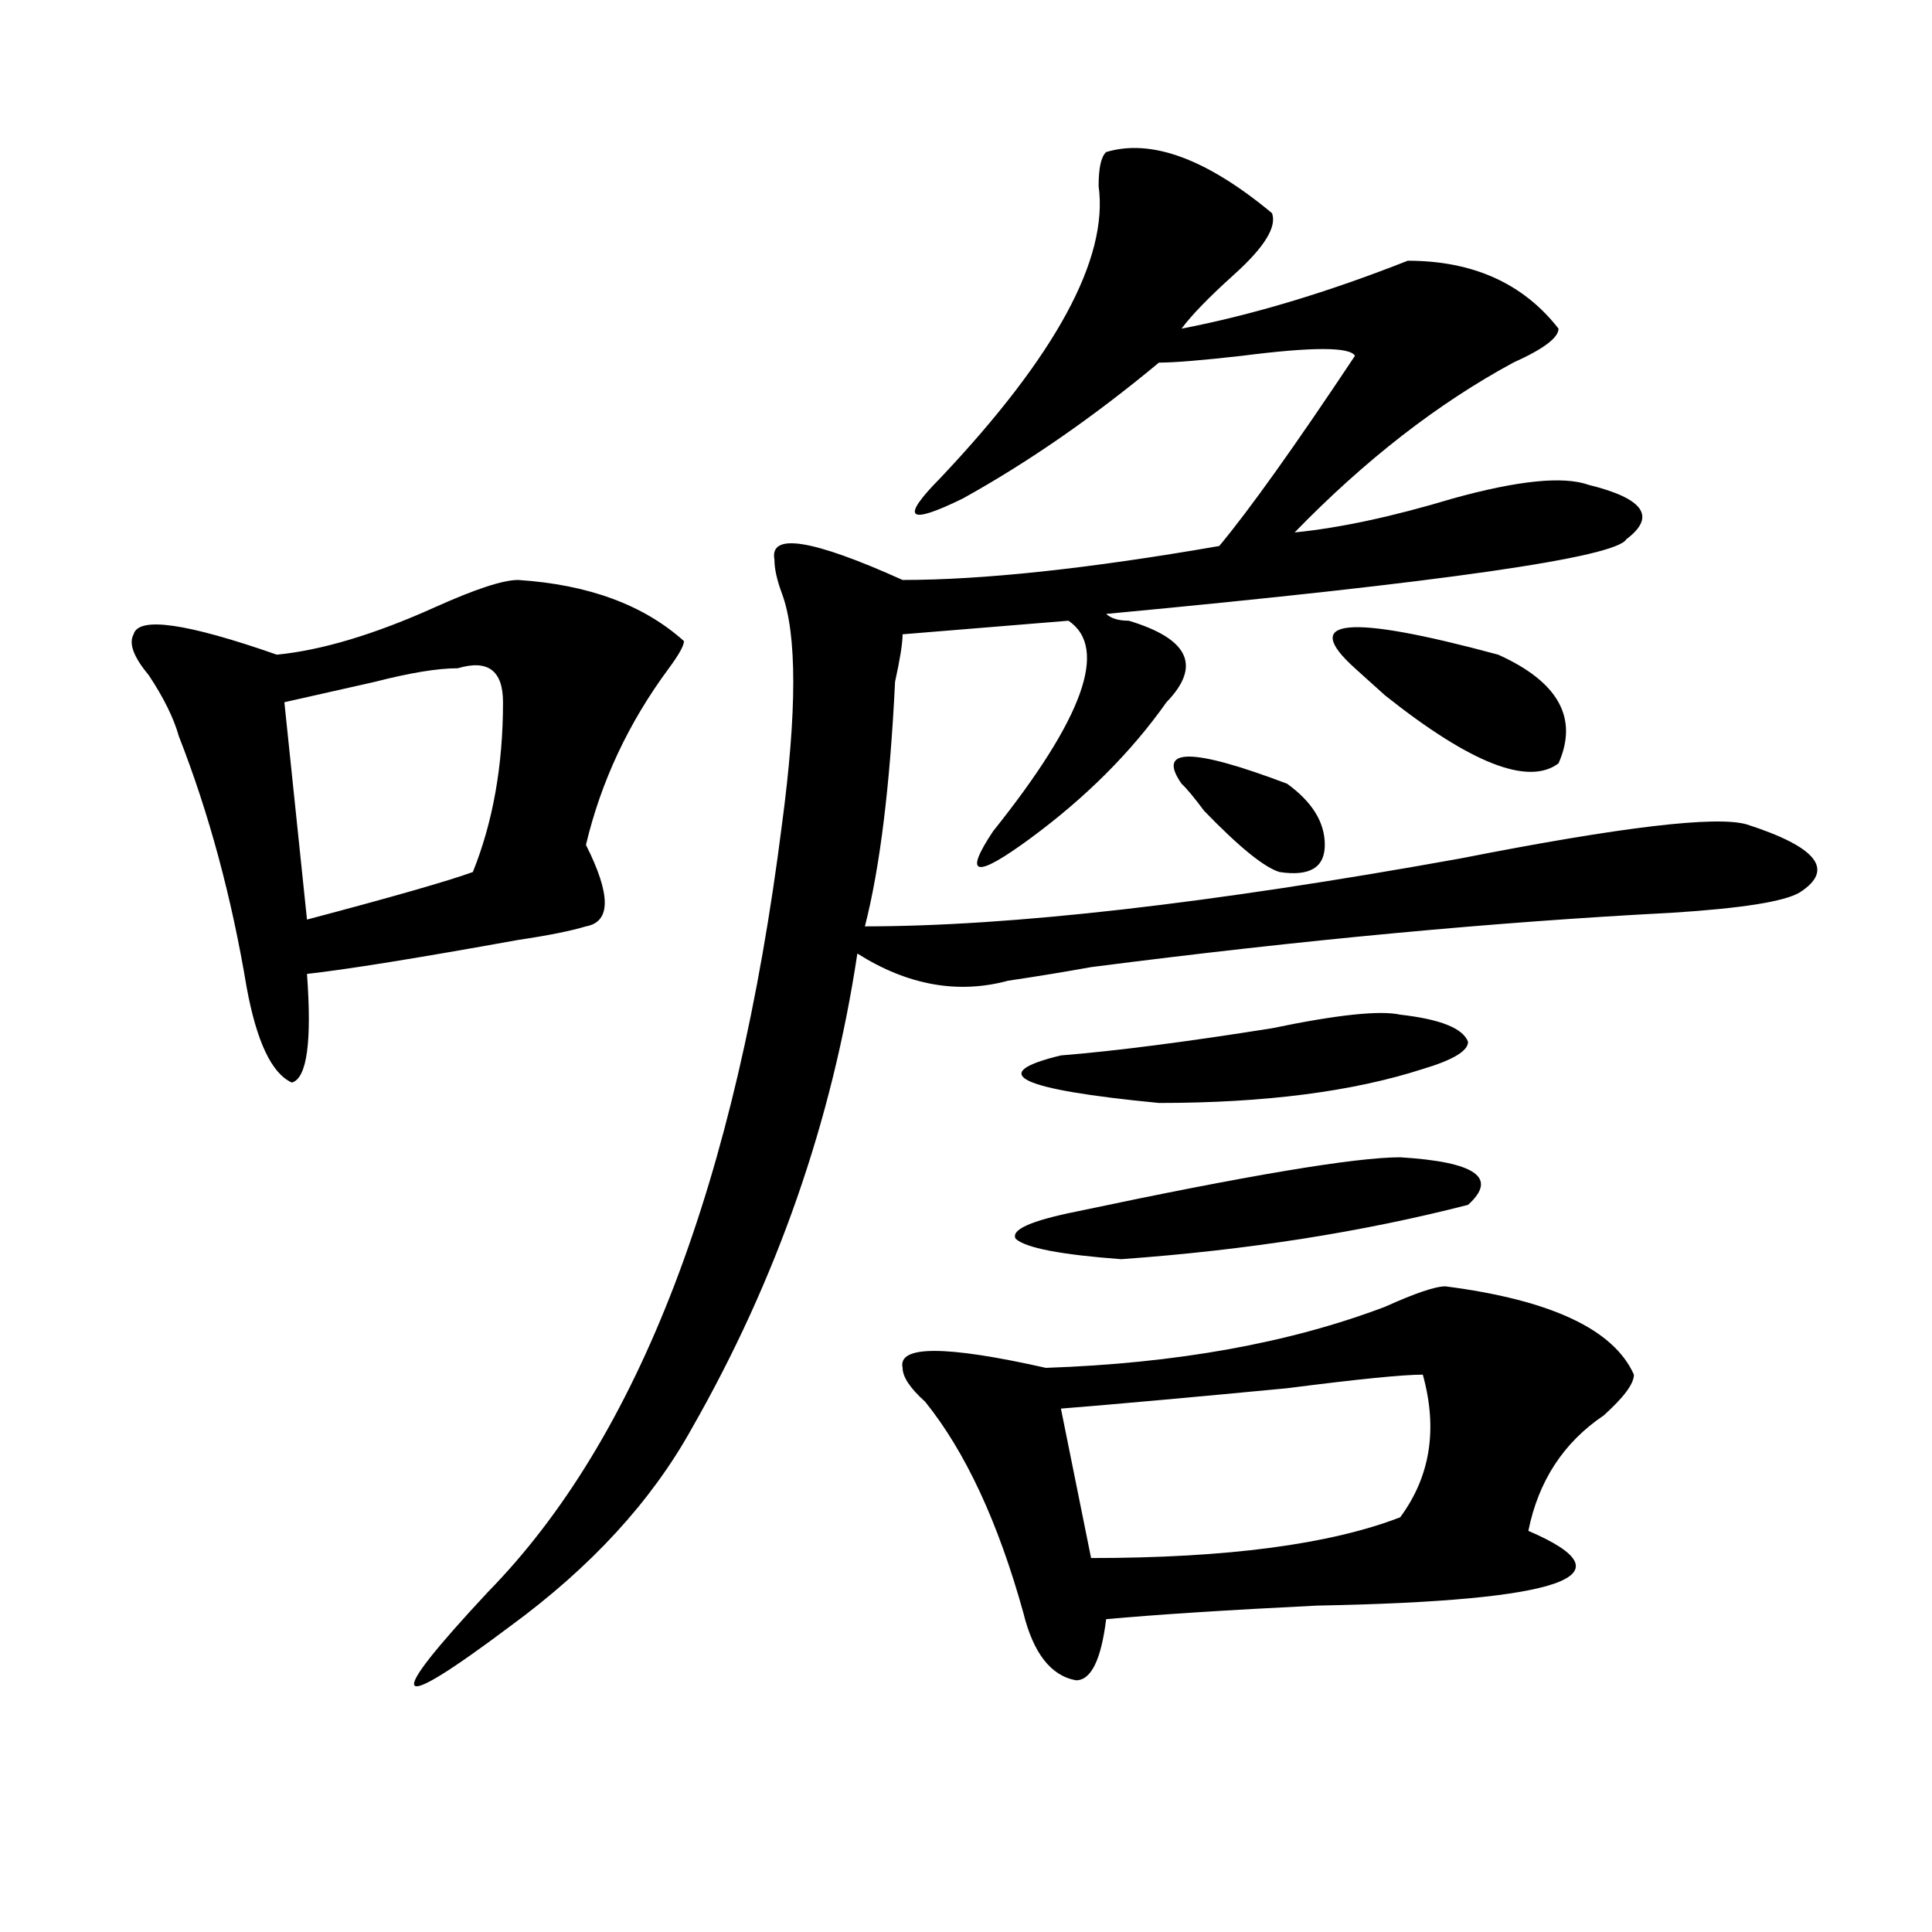 <?xml version="1.0" encoding="utf-8"?>
<!-- Generator: Adobe Illustrator 16.0.0, SVG Export Plug-In . SVG Version: 6.00 Build 0)  -->
<!DOCTYPE svg PUBLIC "-//W3C//DTD SVG 1.1//EN" "http://www.w3.org/Graphics/SVG/1.1/DTD/svg11.dtd">
<svg version="1.1" id="图层_1" xmlns="http://www.w3.org/2000/svg" xmlns:xlink="http://www.w3.org/1999/xlink" x="0px" y="0px"
	 width="1000px" height="1000px" viewBox="0 0 1000 1000" enable-background="new 0 0 1000 1000" xml:space="preserve">
<path d="M268.164,300.188c36.401,2.362,64.998,12.909,85.852,31.641c0,2.362-2.622,7.031-7.805,14.063
	c-20.853,28.125-35.121,58.612-42.926,91.406c12.987,25.817,12.987,39.88,0,42.188c-7.805,2.362-19.512,4.724-35.121,7.031
	c-52.071,9.394-88.474,15.271-109.266,17.578c2.562,35.156,0,53.942-7.805,56.25c-10.427-4.669-18.231-21.094-23.414-49.219
	c-7.805-46.856-19.512-90.198-35.121-130.078c-2.622-9.339-7.805-19.886-15.609-31.641c-7.805-9.339-10.427-16.37-7.805-21.094
	c2.562-9.339,27.316-5.823,74.145,10.547c23.414-2.308,50.73-10.547,81.949-24.609C246.03,304.911,260.359,300.188,268.164,300.188z
	 M236.945,345.891c-10.427,0-24.755,2.362-42.926,7.031c-20.853,4.724-36.462,8.239-46.828,10.547l11.707,112.5
	c44.206-11.7,72.804-19.886,85.852-24.609c10.366-25.763,15.609-55.042,15.609-87.891
	C260.359,347.099,252.555,341.222,236.945,345.891z M572.547,78.703c23.414-7.031,52.011,3.516,85.852,31.641
	c2.561,7.031-3.902,17.578-19.512,31.641c-13.049,11.755-22.134,21.094-27.316,28.125c36.401-7.031,75.425-18.731,117.07-35.156
	c33.779,0,59.815,11.755,78.047,35.156c0,4.724-7.805,10.547-23.414,17.578c-39.023,21.094-76.767,50.427-113.168,87.891
	c23.414-2.308,50.73-8.185,81.949-17.578c33.779-9.339,57.193-11.7,70.242-7.031c28.597,7.031,35.121,16.425,19.512,28.125
	c-5.244,9.394-94.998,22.302-269.262,38.672c2.561,2.362,6.463,3.516,11.707,3.516c31.219,9.394,37.682,23.456,19.512,42.188
	c-18.231,25.817-41.646,49.219-70.242,70.313c-28.658,21.094-35.121,19.94-19.512-3.516c46.828-58.558,59.815-94.922,39.023-108.984
	l-85.852,7.031c0,4.724-1.342,12.909-3.902,24.609c-2.622,53.942-7.805,96.13-15.609,126.563c75.425,0,178.166-11.7,308.285-35.156
	c83.229-16.37,132.68-22.247,148.289-17.578c36.401,11.755,45.486,23.456,27.316,35.156c-7.805,4.724-29.938,8.239-66.34,10.547
	c-91.096,4.724-191.215,14.063-300.48,28.125c-13.049,2.362-27.316,4.724-42.926,7.031c-26.036,7.031-52.072,2.362-78.047-14.063
	c-13.049,86.737-41.646,168.75-85.852,246.094c-20.854,37.519-52.071,71.466-93.656,101.953
	c-62.438,46.856-66.34,40.979-11.707-17.578c78.047-79.651,128.777-212.091,152.191-397.266c7.805-58.558,7.805-98.438,0-119.531
	c-2.622-7.031-3.902-12.854-3.902-17.578c-2.622-14.063,19.512-10.547,66.34,10.547c41.584,0,96.217-5.823,163.898-17.578
	c15.609-18.731,39.023-51.526,70.242-98.438c-2.622-4.669-22.134-4.669-58.535,0c-20.854,2.362-35.121,3.516-42.926,3.516
	c-33.841,28.125-67.682,51.581-101.461,70.313c-28.658,14.063-32.561,10.547-11.707-10.547
	c59.815-63.281,87.132-113.653,81.949-151.172C568.645,86.942,569.925,81.065,572.547,78.703z M748.152,665.813
	c54.633,7.031,87.132,22.302,97.559,45.703c0,4.724-5.244,11.755-15.609,21.094c-20.854,14.063-33.841,34.003-39.023,59.766
	c54.633,23.4,18.17,36.31-109.266,38.672c-46.828,2.307-83.291,4.669-109.266,7.031c-2.622,21.094-7.805,31.641-15.609,31.641
	c-13.049-2.362-22.134-14.063-27.316-35.156c-13.049-46.856-29.938-83.167-50.73-108.984c-7.805-7.031-11.707-12.854-11.707-17.578
	c-2.622-11.7,22.072-11.7,74.145,0c67.62-2.308,126.155-12.854,175.605-31.641C732.543,669.328,742.908,665.813,748.152,665.813z
	 M724.738,599.016c39.023,2.362,50.73,10.547,35.121,24.609c-54.633,14.063-114.51,23.456-179.508,28.125
	c-31.219-2.308-49.45-5.823-54.633-10.547c-2.622-4.669,7.805-9.339,31.219-14.063C645.35,608.409,701.324,599.016,724.738,599.016z
	 M724.738,525.188c20.792,2.362,32.499,7.031,35.121,14.063c0,4.724-7.805,9.394-23.414,14.063
	c-36.463,11.755-81.949,17.578-136.582,17.578c-72.864-7.031-89.754-15.216-50.73-24.609c28.597-2.308,64.998-7.031,109.266-14.063
	C692.178,525.188,714.312,522.88,724.738,525.188z M736.445,711.516c-10.427,0-33.841,2.362-70.242,7.031
	c-49.45,4.724-88.474,8.239-117.07,10.547l15.609,77.344c70.242,0,123.533-7.031,159.996-21.094
	C740.348,764.25,744.25,739.641,736.445,711.516z M611.57,405.656c-13.049-18.731,5.183-18.731,54.633,0
	c12.987,9.394,19.512,19.94,19.512,31.641c0,11.755-7.805,16.425-23.414,14.063c-7.805-2.308-20.854-12.854-39.023-31.641
	C618.033,412.688,614.131,408.019,611.57,405.656z M775.469,338.859c31.219,14.063,41.584,32.849,31.219,56.25
	c-15.609,11.755-45.548,0-89.754-35.156c-7.805-7.031-13.049-11.7-15.609-14.063C672.666,320.128,697.422,317.766,775.469,338.859z"
	/>
</svg>
